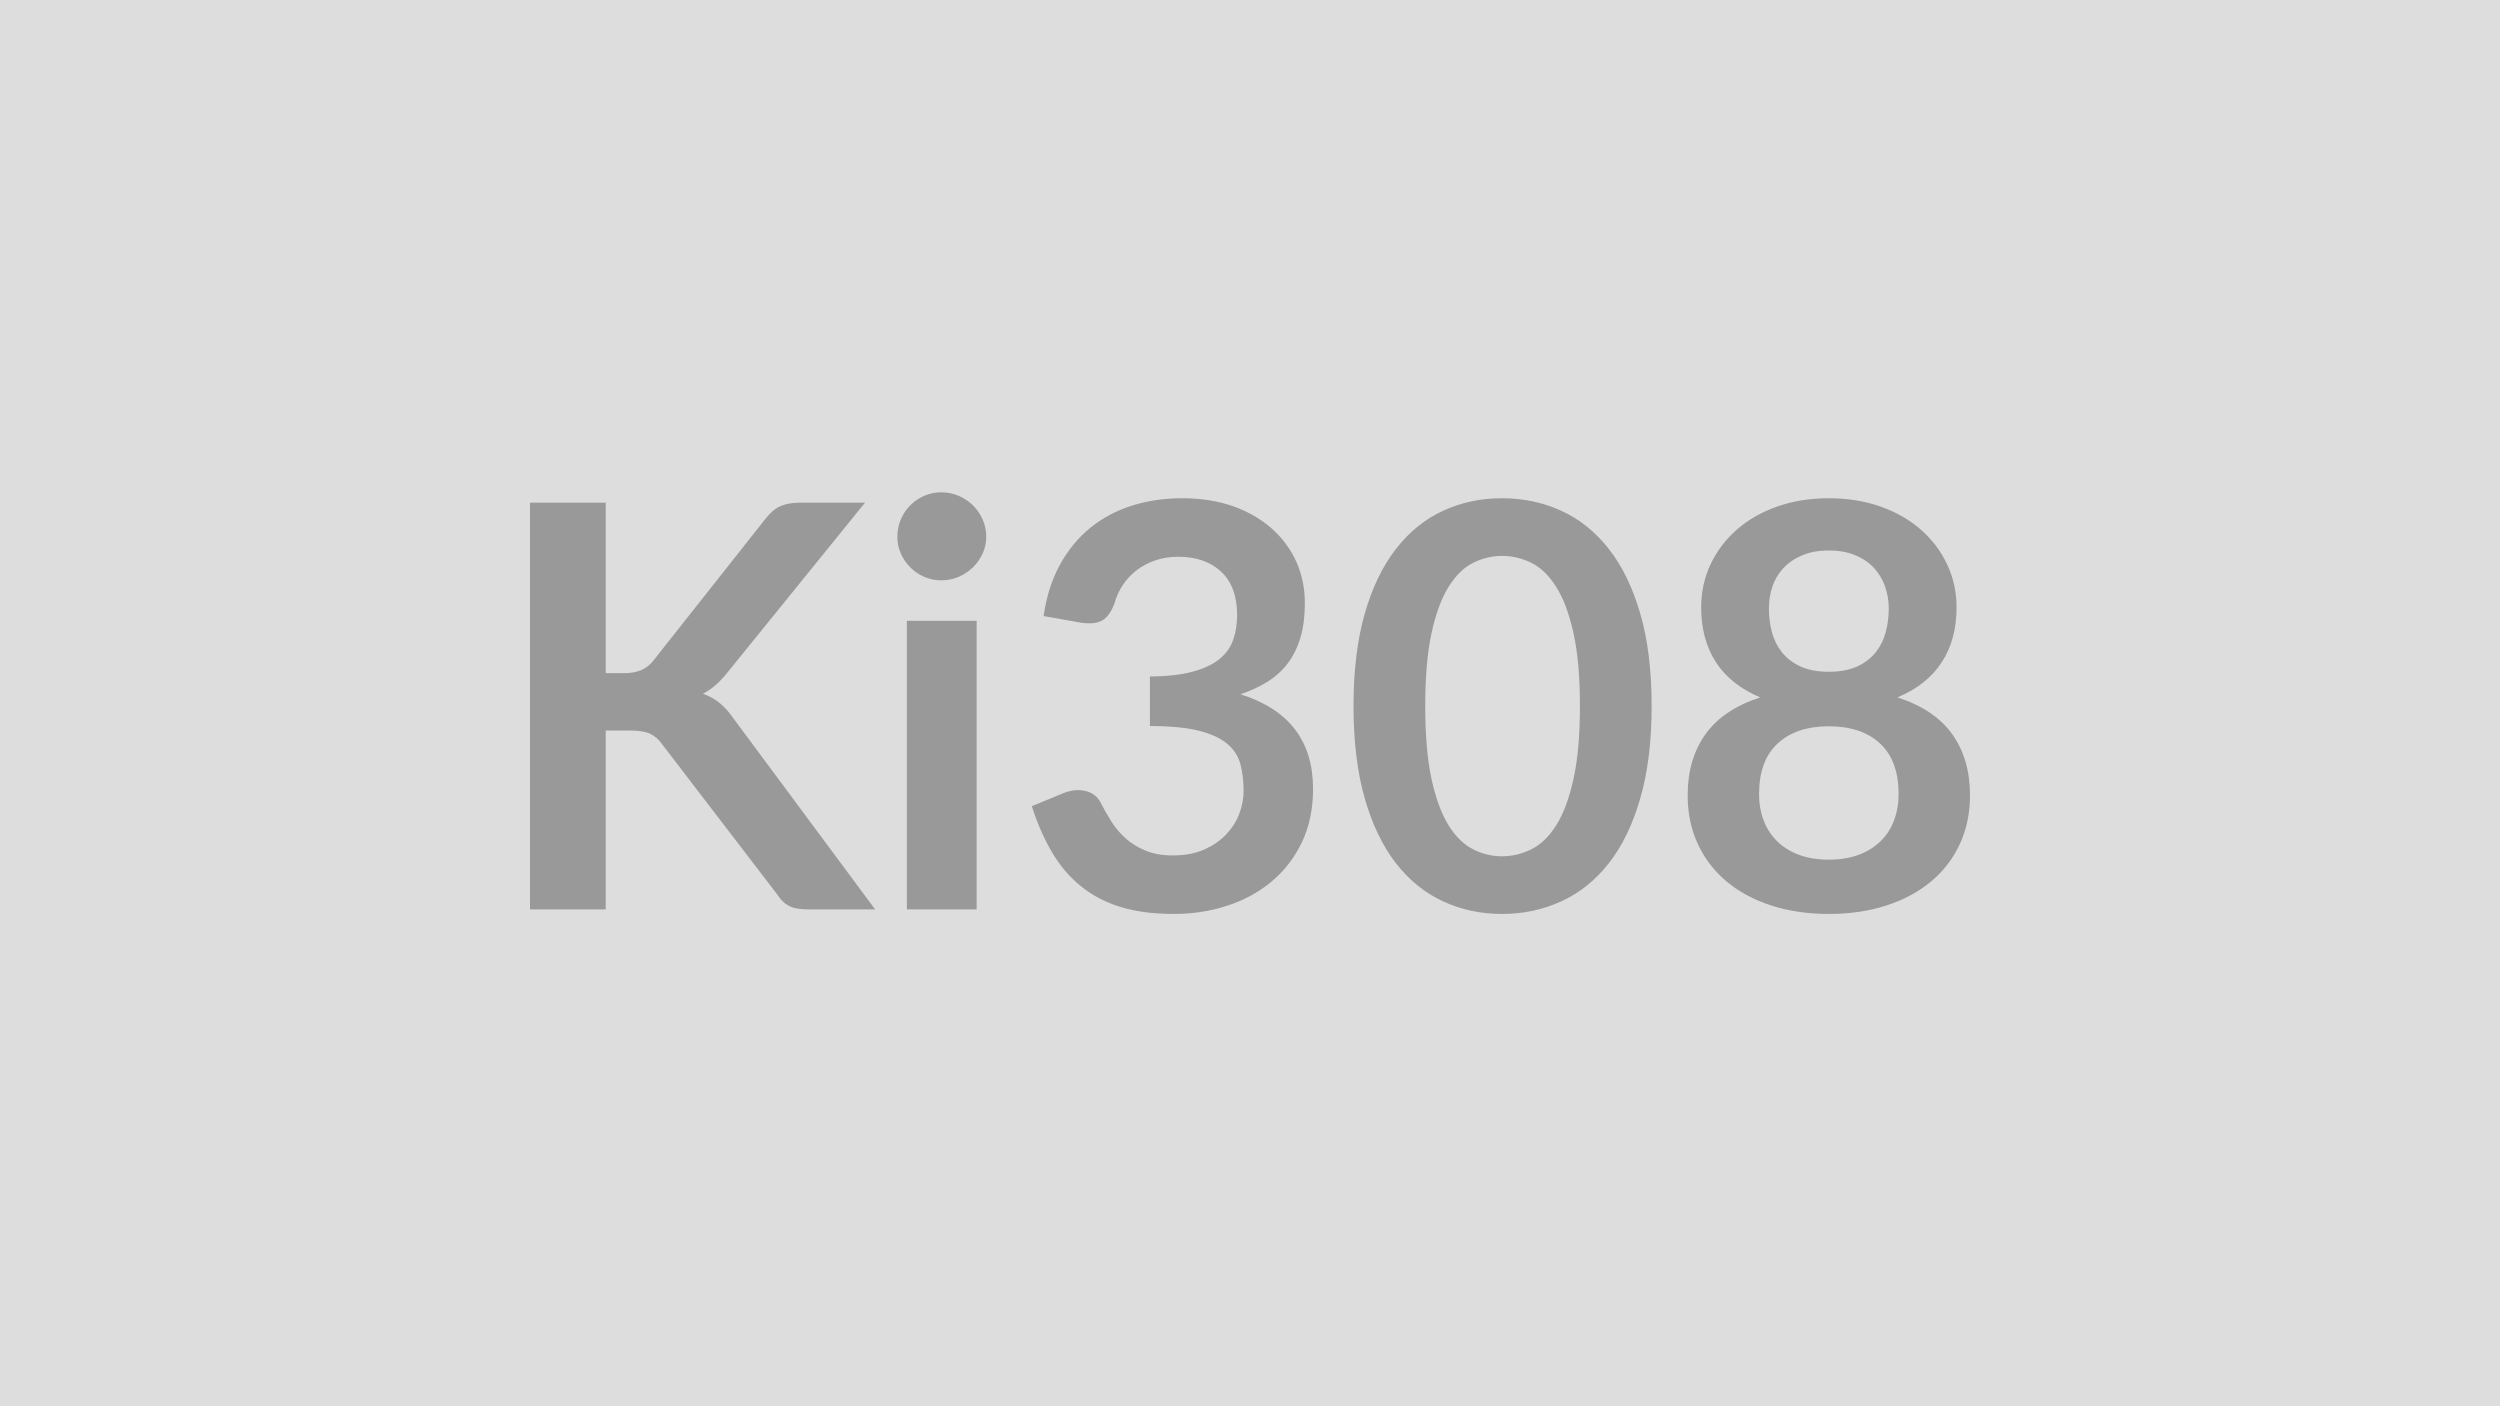 <svg xmlns="http://www.w3.org/2000/svg" width="320" height="180" viewBox="0 0 320 180"><rect width="100%" height="100%" fill="#DDDDDD"/><path fill="#999999" d="M77.53 64.345v21.82h2.27q1.36 0 2.26-.38t1.55-1.2l14.37-18.18q.9-1.16 1.89-1.61t2.5-.45h8.35l-17.53 21.64q-1.55 1.98-3.21 2.81 1.19.43 2.15 1.2.95.78 1.81 2.04l18.08 24.37h-8.54q-1.72 0-2.57-.49-.85-.48-1.42-1.42l-14.73-19.22q-.68-.97-1.58-1.37t-2.59-.4h-3.06v22.9h-9.69v-52.06zm38.55 15.12h8.93v36.94h-8.93zm10.16-10.76q0 1.15-.47 2.16t-1.24 1.76q-.78.76-1.82 1.21-1.05.45-2.23.45-1.16 0-2.18-.45-1.03-.45-1.78-1.21-.76-.75-1.21-1.76t-.45-2.16q0-1.19.45-2.23.45-1.05 1.21-1.8.75-.76 1.78-1.21 1.02-.45 2.18-.45 1.18 0 2.23.45 1.04.45 1.82 1.21.77.75 1.24 1.8.47 1.04.47 2.23m12.02 10.98-4.68-.83q.54-3.74 2.09-6.57 1.55-2.82 3.87-4.71t5.33-2.85q3-.95 6.46-.95 3.6 0 6.5 1.02 2.89 1.03 4.95 2.85 2.05 1.82 3.15 4.26 1.09 2.45 1.09 5.3 0 2.48-.55 4.37-.56 1.89-1.61 3.29-1.04 1.41-2.59 2.38t-3.49 1.62q4.68 1.48 6.98 4.5 2.31 3.02 2.31 7.6 0 3.88-1.44 6.87t-3.89 5.02q-2.45 2.04-5.67 3.08-3.22 1.05-6.82 1.05-3.93 0-6.84-.9-2.92-.9-5.08-2.67-2.16-1.76-3.67-4.32-1.51-2.55-2.59-5.9l3.92-1.62q1.55-.65 2.9-.34 1.35.3 1.96 1.45.65 1.26 1.42 2.49.78 1.22 1.86 2.18 1.08.95 2.54 1.54 1.45.6 3.47.6 2.27 0 3.96-.74t2.83-1.93q1.13-1.18 1.69-2.64t.56-2.94q0-1.87-.4-3.4t-1.66-2.61-3.61-1.69q-2.36-.61-6.32-.61v-6.34q3.27-.03 5.43-.61t3.44-1.6q1.28-1.03 1.78-2.47.51-1.44.51-3.17 0-3.67-2.05-5.58-2.06-1.9-5.48-1.9-1.58 0-2.91.45t-2.4 1.26q-1.06.81-1.78 1.89t-1.08 2.37q-.61 1.66-1.6 2.2t-2.79.25m73.15 10.69q0 6.81-1.46 11.83-1.45 5.02-4.03 8.3-2.57 3.27-6.08 4.87-3.51 1.61-7.58 1.61t-7.54-1.61q-3.48-1.6-6.03-4.87-2.56-3.28-4-8.3t-1.44-11.83q0-6.84 1.44-11.84 1.44-5.01 4-8.28 2.55-3.28 6.03-4.88 3.47-1.6 7.54-1.6t7.58 1.6 6.08 4.88q2.58 3.27 4.03 8.28 1.46 5 1.46 11.84m-9.18 0q0-5.65-.83-9.36-.82-3.71-2.21-5.9-1.39-2.2-3.19-3.08t-3.74-.88q-1.91 0-3.69.88t-3.15 3.08q-1.37 2.19-2.18 5.9t-.81 9.36.81 9.36 2.18 5.91q1.37 2.19 3.15 3.07 1.78.89 3.69.89 1.94 0 3.74-.89 1.8-.88 3.19-3.07 1.39-2.2 2.21-5.91.83-3.71.83-9.36m31.86 19.66q2.2 0 3.85-.63 1.66-.63 2.79-1.75 1.14-1.11 1.71-2.66.58-1.55.58-3.35 0-4.28-2.38-6.48-2.37-2.2-6.55-2.2-4.17 0-6.55 2.2t-2.38 6.48q0 1.8.58 3.35t1.71 2.66q1.13 1.12 2.79 1.75t3.85.63m0-39.57q-1.98 0-3.42.62-1.44.61-2.39 1.63-.96 1.03-1.41 2.36t-.45 2.81q0 1.55.38 3.01.38 1.45 1.28 2.59.9 1.13 2.38 1.82 1.47.68 3.63.68t3.64-.68q1.47-.69 2.37-1.82.9-1.14 1.28-2.59.38-1.46.38-3.01 0-1.48-.47-2.81t-1.4-2.36q-.94-1.02-2.38-1.63-1.44-.62-3.42-.62m8.79 18.8q4.75 1.54 7.02 4.73 2.26 3.19 2.26 7.79 0 3.46-1.31 6.27t-3.69 4.79-5.71 3.06-7.36 1.08-7.36-1.08-5.71-3.06q-2.37-1.98-3.69-4.79-1.31-2.81-1.31-6.27 0-4.6 2.27-7.79t7.02-4.73q-3.78-1.59-5.67-4.5-1.89-2.92-1.89-7.02 0-2.96 1.2-5.51 1.21-2.56 3.37-4.45t5.17-2.95q3-1.06 6.6-1.06t6.61 1.06q3 1.06 5.16 2.95t3.37 4.45q1.21 2.55 1.21 5.51 0 4.1-1.89 7.02-1.89 2.91-5.67 4.5"/></svg>